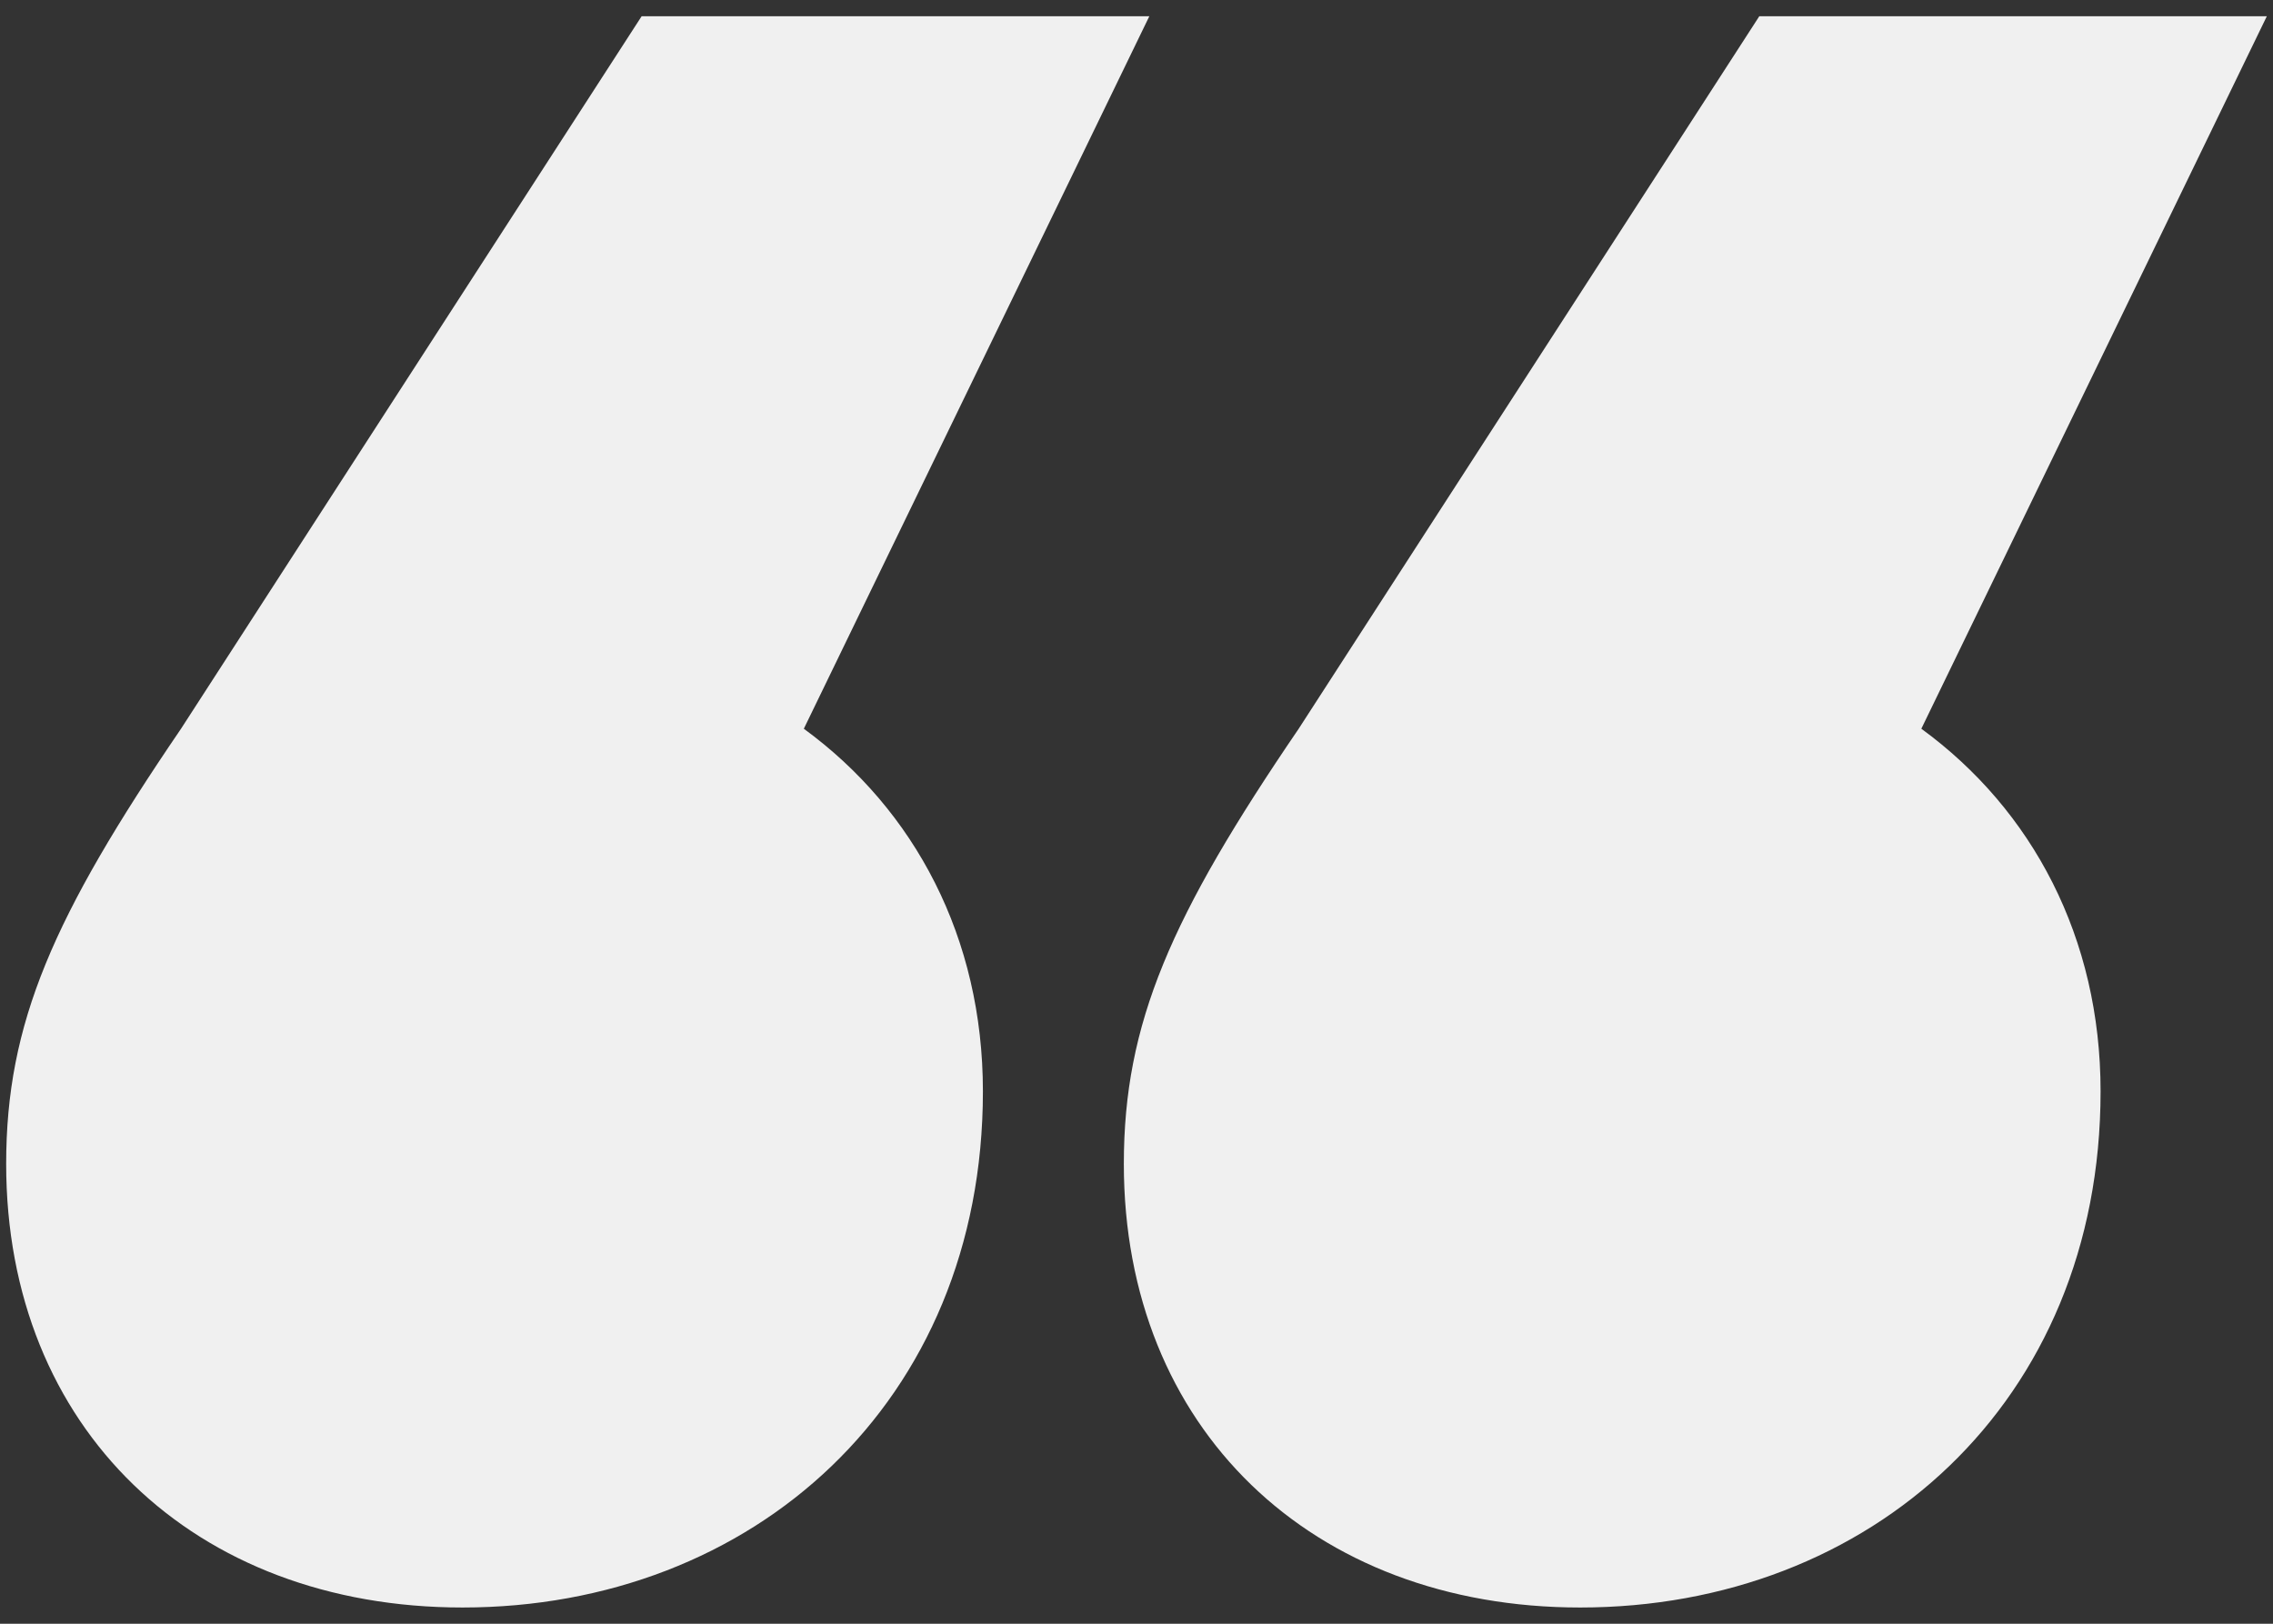 <?xml version="1.0" encoding="UTF-8"?> <!-- Generator: Adobe Illustrator 24.1.0, SVG Export Plug-In . SVG Version: 6.00 Build 0) --> <svg xmlns="http://www.w3.org/2000/svg" xmlns:xlink="http://www.w3.org/1999/xlink" version="1.1" x="0px" y="0px" viewBox="0 0 140 100" style="enable-background:new 0 0 140 100;" xml:space="preserve"><rect x="0" y="0" width="140" height="100" fill="#333333" stroke="none"/> <style type="text/css"> .st0{fill:#F0F0F0;} </style> <g id="Layer_2"> </g> <g id="Layer_1"> <g> <path class="st0" d="M60.54,67.21C60.54,86.39,46.35,99,28.49,99C11.94,99,0.38,87.96,0.38,71.68c0-8.67,2.89-15.24,10.77-26.8 L39.52,1h31.27L49.51,44.88C56.34,49.87,60.54,57.75,60.54,67.21z M129.38,67.21c0,19.18-14.19,31.79-32.05,31.79 c-16.55,0-28.11-11.04-28.11-27.32c0-8.67,2.89-15.24,10.77-26.8L108.36,1h31.26l-21.28,43.88 C125.18,49.87,129.38,57.75,129.38,67.21z"></path> </g> </g> </svg> 